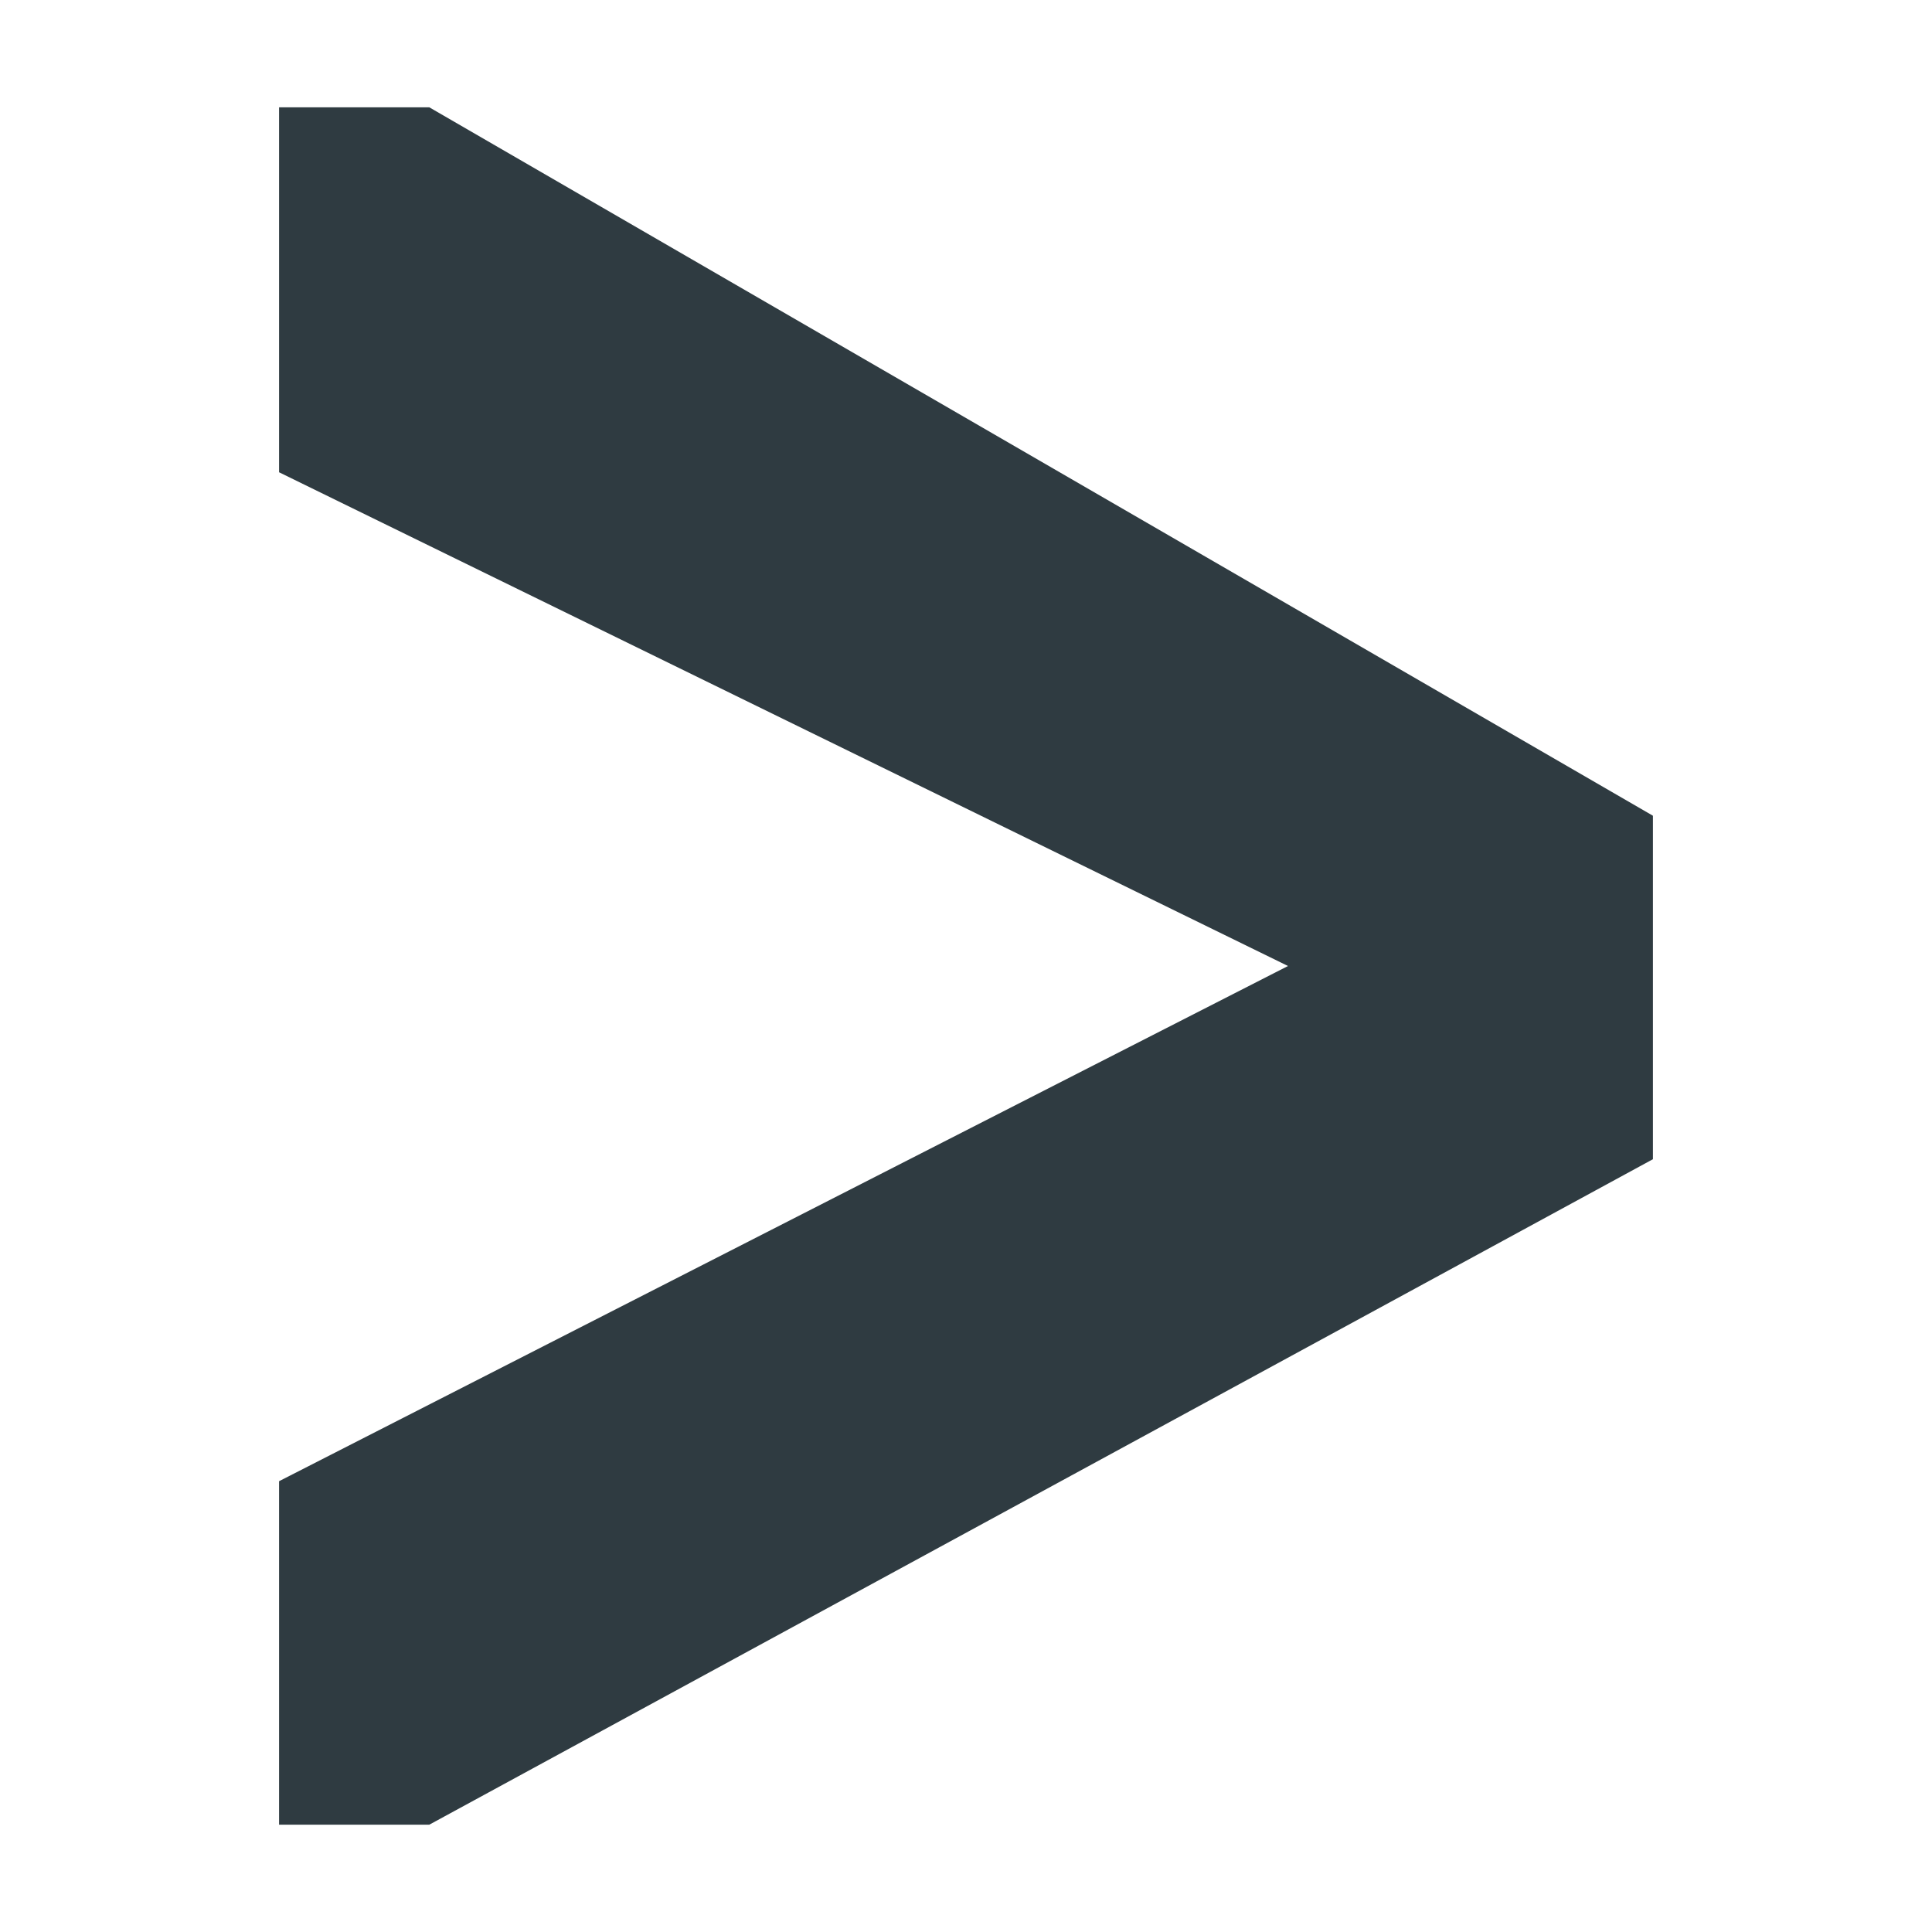 <?xml version="1.0" encoding="utf-8"?>
<!-- Generator: Adobe Illustrator 26.5.0, SVG Export Plug-In . SVG Version: 6.00 Build 0)  -->
<svg version="1.1" id="Layer_1" xmlns="http://www.w3.org/2000/svg" xmlns:xlink="http://www.w3.org/1999/xlink" x="0px" y="0px"
	 viewBox="0 0 9 9" style="enable-background:new 0 0 9 9;" xml:space="preserve">
<style type="text/css">
	.st0{fill:#2F3B41;}
</style>
<g>
	<path class="st0" d="M2,8.5H1.3V6.9L6,4.5L1.3,2.2V0.5H2l5.7,3.3v1.6L2,8.5z"/>
</g>
</svg>
